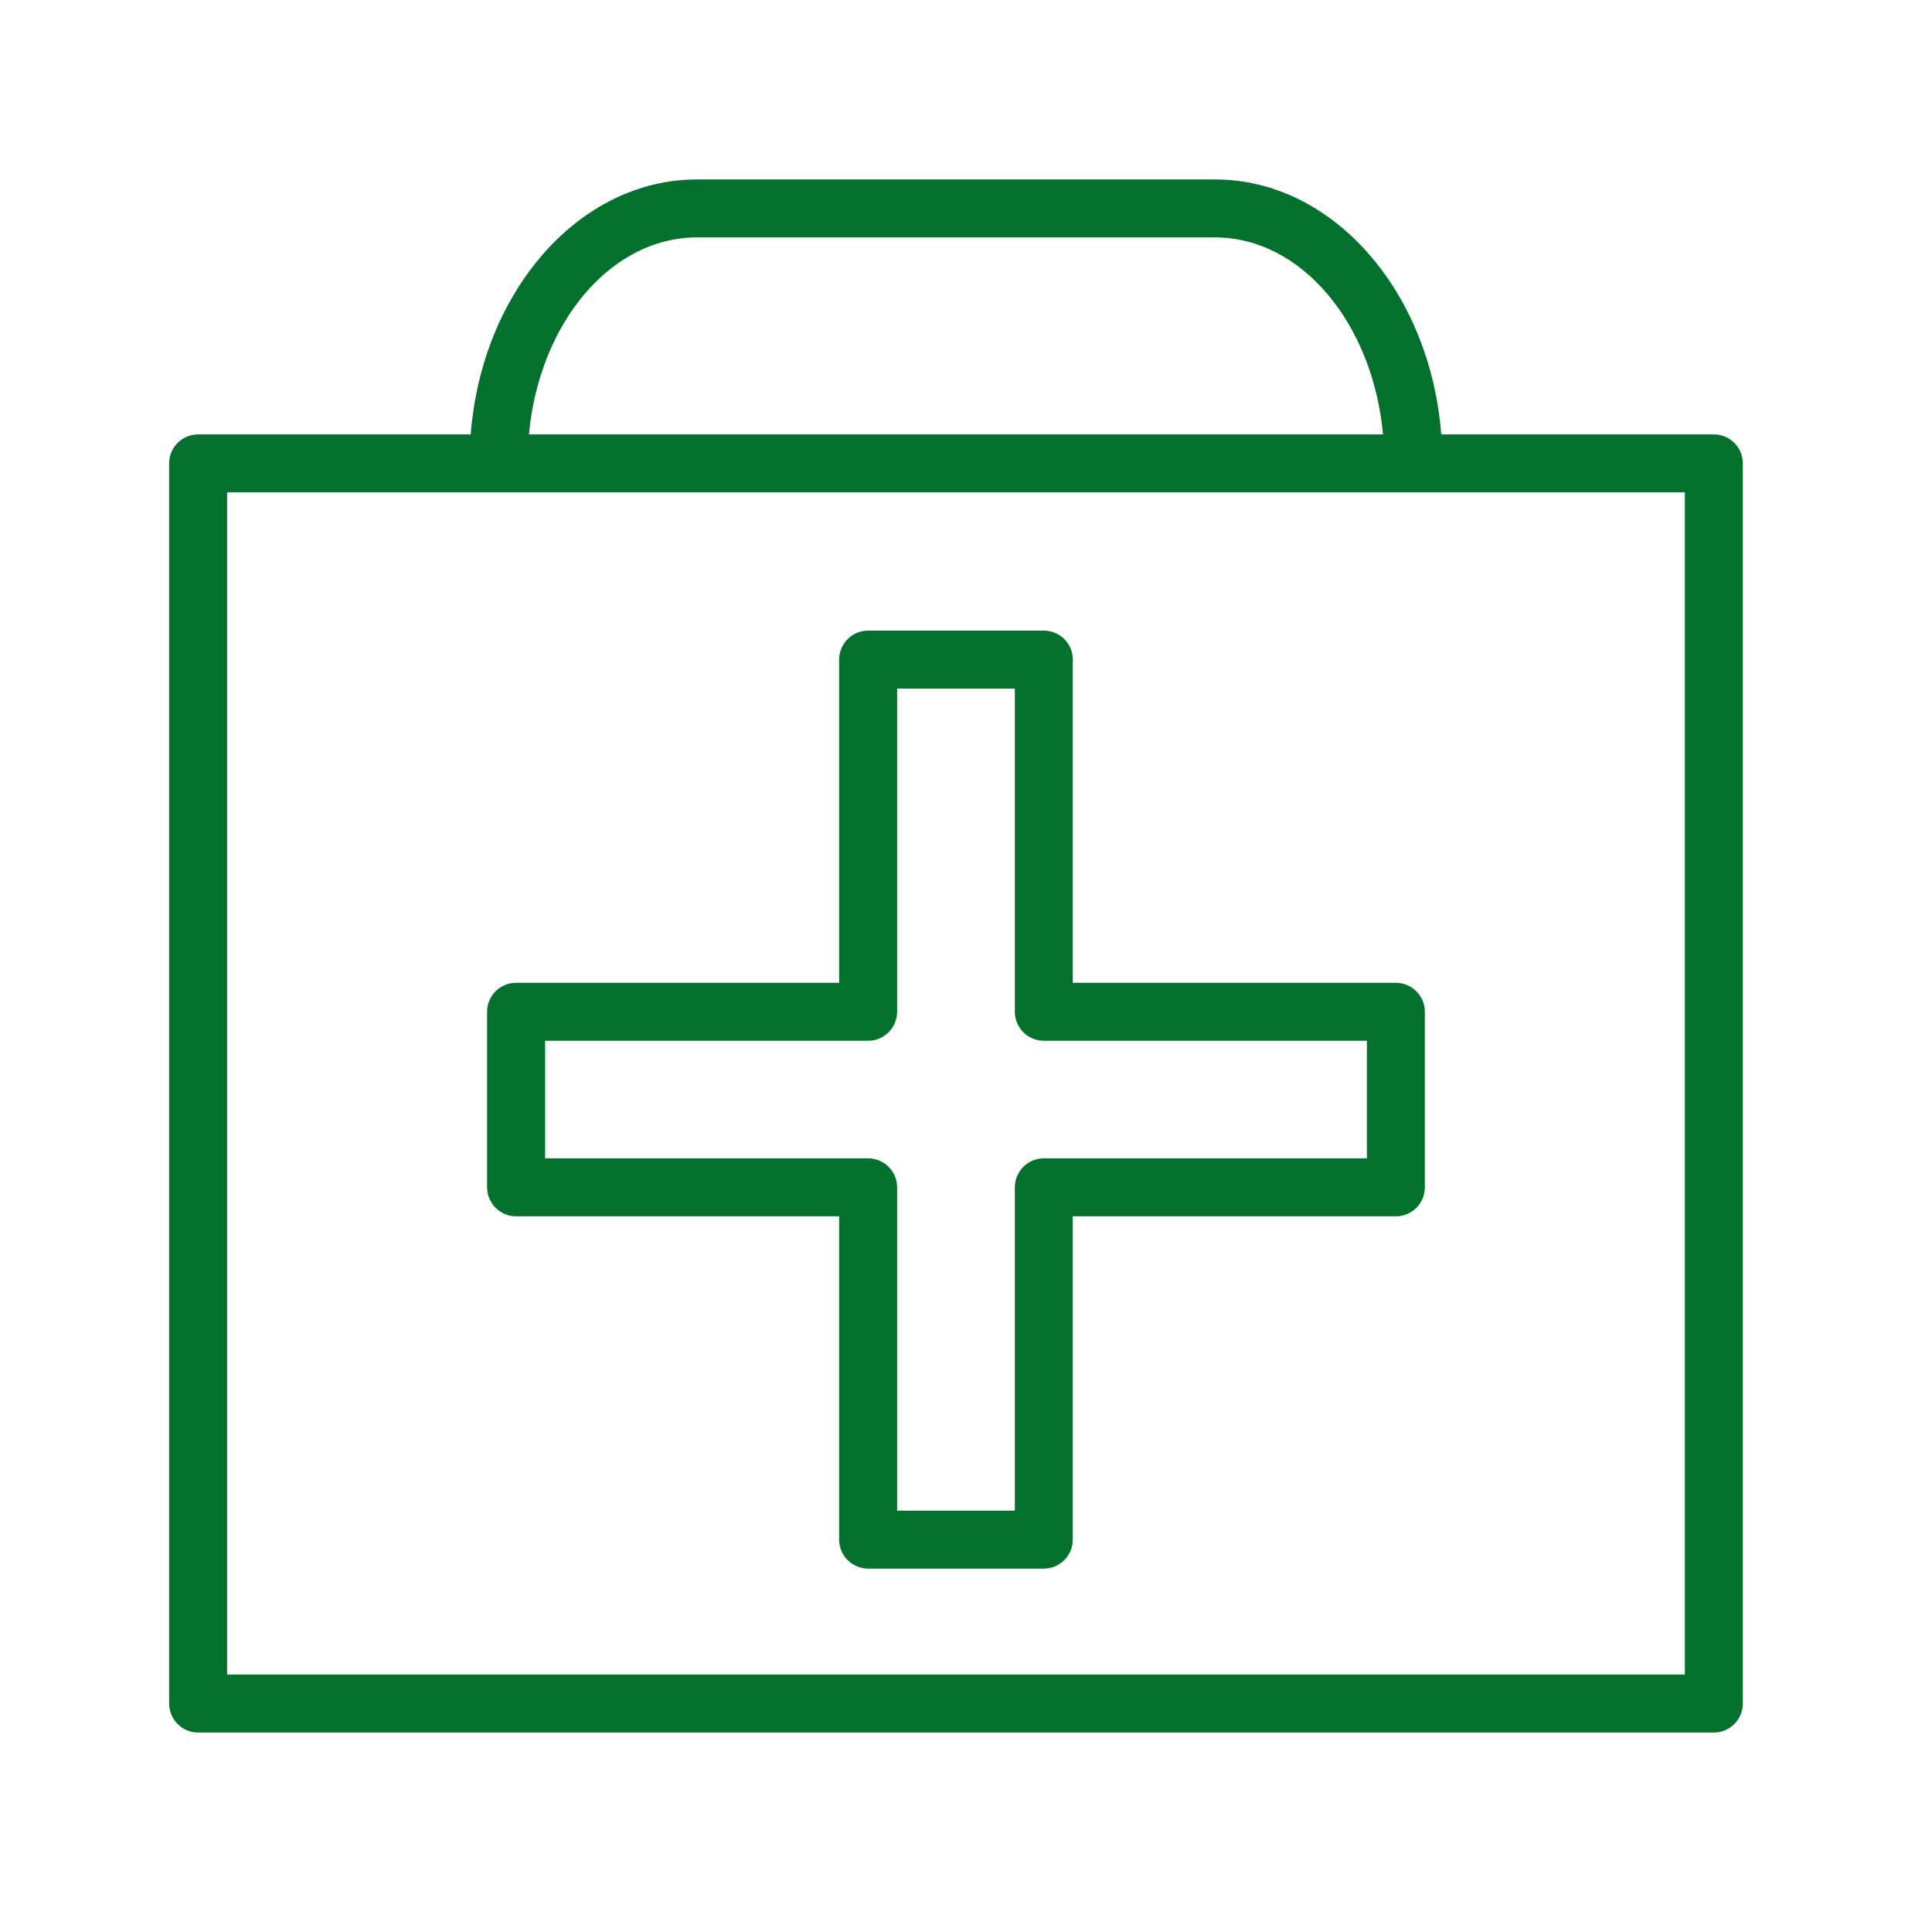 <?xml version="1.0" encoding="UTF-8"?> <svg xmlns="http://www.w3.org/2000/svg" viewBox="1950 2450 100 100" width="100" height="100"><path fill="#04702d" stroke="none" fill-opacity="1" stroke-width="1" stroke-opacity="1" color="rgb(51, 51, 51)" fill-rule="evenodd" id="tSvg15545fbac75" d="M 1976.713 2512.956 C 1982.287 2512.956 1987.861 2512.956 1993.435 2512.956 C 1993.435 2518.534 1993.435 2524.113 1993.435 2529.691 C 1993.435 2530.519 1994.107 2531.191 1994.935 2531.191 C 1997.966 2531.191 2000.997 2531.191 2004.028 2531.191 C 2004.856 2531.191 2005.528 2530.519 2005.528 2529.691 C 2005.528 2524.113 2005.528 2518.534 2005.528 2512.956 C 2011.102 2512.956 2016.676 2512.956 2022.25 2512.956 C 2023.078 2512.956 2023.75 2512.284 2023.75 2511.456 C 2023.75 2508.427 2023.75 2505.398 2023.75 2502.369 C 2023.75 2501.541 2023.078 2500.869 2022.25 2500.869 C 2016.676 2500.869 2011.102 2500.869 2005.528 2500.869 C 2005.528 2495.293 2005.528 2489.716 2005.528 2484.14 C 2005.528 2483.312 2004.856 2482.64 2004.028 2482.64 C 2000.997 2482.64 1997.966 2482.64 1994.935 2482.64 C 1994.107 2482.64 1993.435 2483.312 1993.435 2484.14 C 1993.435 2489.716 1993.435 2495.293 1993.435 2500.869 C 1987.861 2500.869 1982.287 2500.869 1976.713 2500.869 C 1975.885 2500.869 1975.213 2501.541 1975.213 2502.369 C 1975.213 2505.398 1975.213 2508.427 1975.213 2511.456C 1975.213 2512.284 1975.885 2512.956 1976.713 2512.956Z M 1978.213 2503.869 C 1983.787 2503.869 1989.361 2503.869 1994.935 2503.869 C 1995.763 2503.869 1996.435 2503.197 1996.435 2502.369 C 1996.435 2496.793 1996.435 2491.216 1996.435 2485.64 C 1998.466 2485.64 2000.497 2485.64 2002.528 2485.64 C 2002.528 2491.216 2002.528 2496.793 2002.528 2502.369 C 2002.528 2503.197 2003.2 2503.869 2004.028 2503.869 C 2009.602 2503.869 2015.176 2503.869 2020.75 2503.869 C 2020.75 2505.898 2020.75 2507.927 2020.75 2509.956 C 2015.176 2509.956 2009.602 2509.956 2004.028 2509.956 C 2003.2 2509.956 2002.528 2510.628 2002.528 2511.456 C 2002.528 2517.034 2002.528 2522.613 2002.528 2528.191 C 2000.497 2528.191 1998.466 2528.191 1996.435 2528.191 C 1996.435 2522.613 1996.435 2517.034 1996.435 2511.456 C 1996.435 2510.628 1995.763 2509.956 1994.935 2509.956 C 1989.361 2509.956 1983.787 2509.956 1978.213 2509.956C 1978.213 2507.927 1978.213 2505.898 1978.213 2503.869Z"></path><path fill="#04702d" stroke="none" fill-opacity="1" stroke-width="1" stroke-opacity="1" color="rgb(51, 51, 51)" fill-rule="evenodd" id="tSvg4892ea8b86" d="M 2038.708 2472.484 C 2034.005 2472.484 2029.301 2472.484 2024.598 2472.484 C 2024.027 2465.091 2018.997 2459.289 2012.894 2459.289 C 2003.952 2459.289 1995.01 2459.289 1986.068 2459.289 C 1979.965 2459.289 1974.935 2465.091 1974.365 2472.484 C 1969.662 2472.484 1964.958 2472.484 1960.255 2472.484 C 1959.427 2472.484 1958.755 2473.156 1958.755 2473.984 C 1958.755 2495.381 1958.755 2516.779 1958.755 2538.176 C 1958.755 2539.004 1959.427 2539.676 1960.255 2539.676 C 1986.406 2539.676 2012.557 2539.676 2038.708 2539.676 C 2039.536 2539.676 2040.208 2539.004 2040.208 2538.176 C 2040.208 2516.779 2040.208 2495.381 2040.208 2473.984C 2040.208 2473.156 2039.536 2472.484 2038.708 2472.484Z M 1986.068 2462.289 C 1995.01 2462.289 2003.952 2462.289 2012.894 2462.289 C 2017.366 2462.289 2021.059 2466.75 2021.585 2472.484 C 2006.849 2472.484 1992.114 2472.484 1977.378 2472.484C 1977.903 2466.749 1981.597 2462.289 1986.068 2462.289Z M 2037.208 2536.676 C 2012.057 2536.676 1986.906 2536.676 1961.755 2536.676 C 1961.755 2516.279 1961.755 2495.881 1961.755 2475.484 C 1986.906 2475.484 2012.057 2475.484 2037.208 2475.484C 2037.208 2495.881 2037.208 2516.279 2037.208 2536.676Z"></path><defs> </defs></svg> 